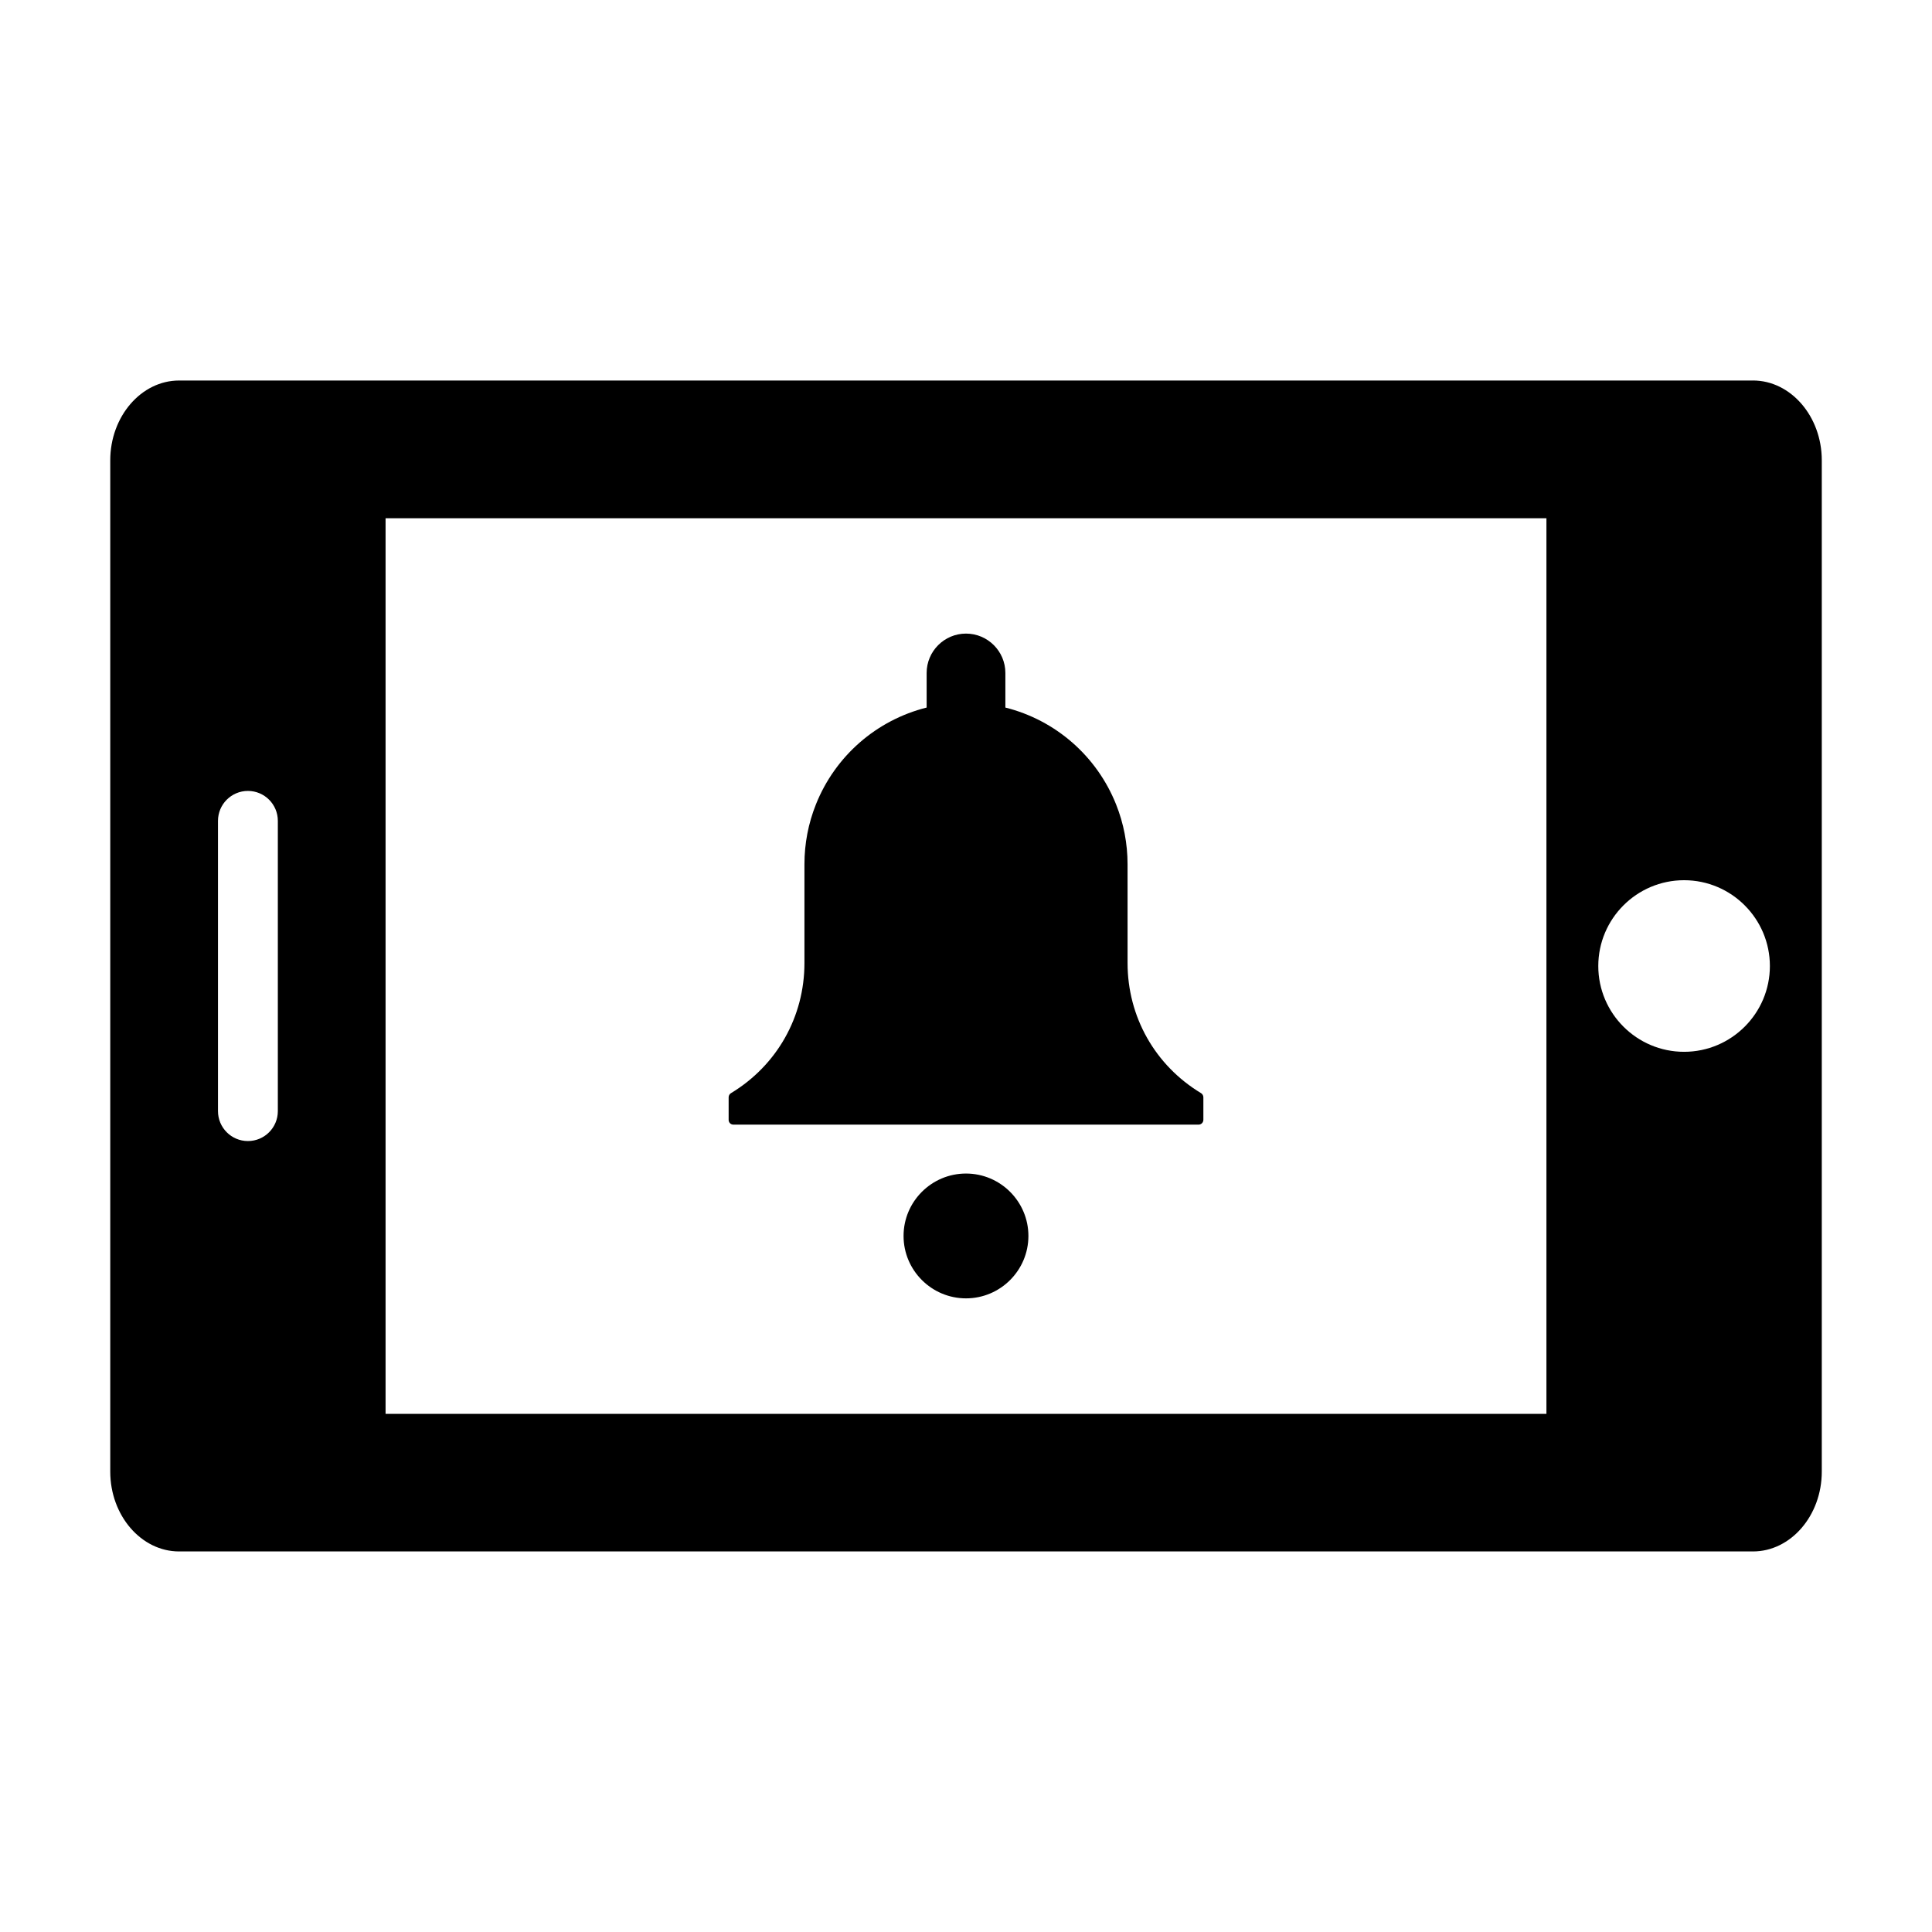 <?xml version="1.0" encoding="UTF-8"?>
<!-- Uploaded to: ICON Repo, www.iconrepo.com, Generator: ICON Repo Mixer Tools -->
<svg fill="#000000" width="800px" height="800px" version="1.1" viewBox="144 144 512 512" xmlns="http://www.w3.org/2000/svg">
 <g>
  <path d="m400 455c-9.129 0-16.547 7.422-16.547 16.539 0 9.113 7.422 16.539 16.547 16.539s16.539-7.43 16.539-16.539c0-9.117-7.418-16.539-16.539-16.539z"/>
  <path d="m338.35 442.04h123.29c0.699 0 1.266-0.57 1.266-1.281v-5.965c0-0.441-0.23-0.855-0.609-1.094-12.203-7.359-19.48-20.258-19.48-34.492l-0.004-26.16c0-5.477-1.02-10.809-3.031-15.852-5.109-12.816-16.035-22.355-29.348-25.688v-9.168c0-5.754-4.684-10.43-10.434-10.43s-10.43 4.684-10.43 10.43v9.168c-13.316 3.336-24.25 12.871-29.352 25.688-2.012 5.043-3.031 10.375-3.031 15.852v26.164c0 14.234-7.281 27.129-19.48 34.492-0.379 0.238-0.609 0.648-0.609 1.094v5.965c-0.016 0.703 0.551 1.277 1.25 1.277z"/>
  <path d="m608.54 244.84h-417.08c-10.031 0-18.242 9.523-18.242 21.145v268.02c0 11.633 8.211 21.145 18.242 21.145h417.09c10.035 0 18.242-9.516 18.242-21.145v-268.03c0-11.621-8.207-21.141-18.246-21.141zm-390.91 193.62c0 4.379-3.547 7.93-7.93 7.93-4.379 0-7.93-3.551-7.93-7.93v-76.926c0-4.379 3.551-7.93 7.93-7.93 4.383 0 7.93 3.551 7.93 7.93zm336.19-144.31v224.54h-307.64v-237.35h307.64v12.809zm36.48 128.59c-12.535 0-22.738-10.203-22.738-22.73 0-12.535 10.195-22.746 22.738-22.746 12.539 0 22.738 10.207 22.738 22.746 0 12.523-10.199 22.73-22.738 22.73z"/>
 </g>
</svg>